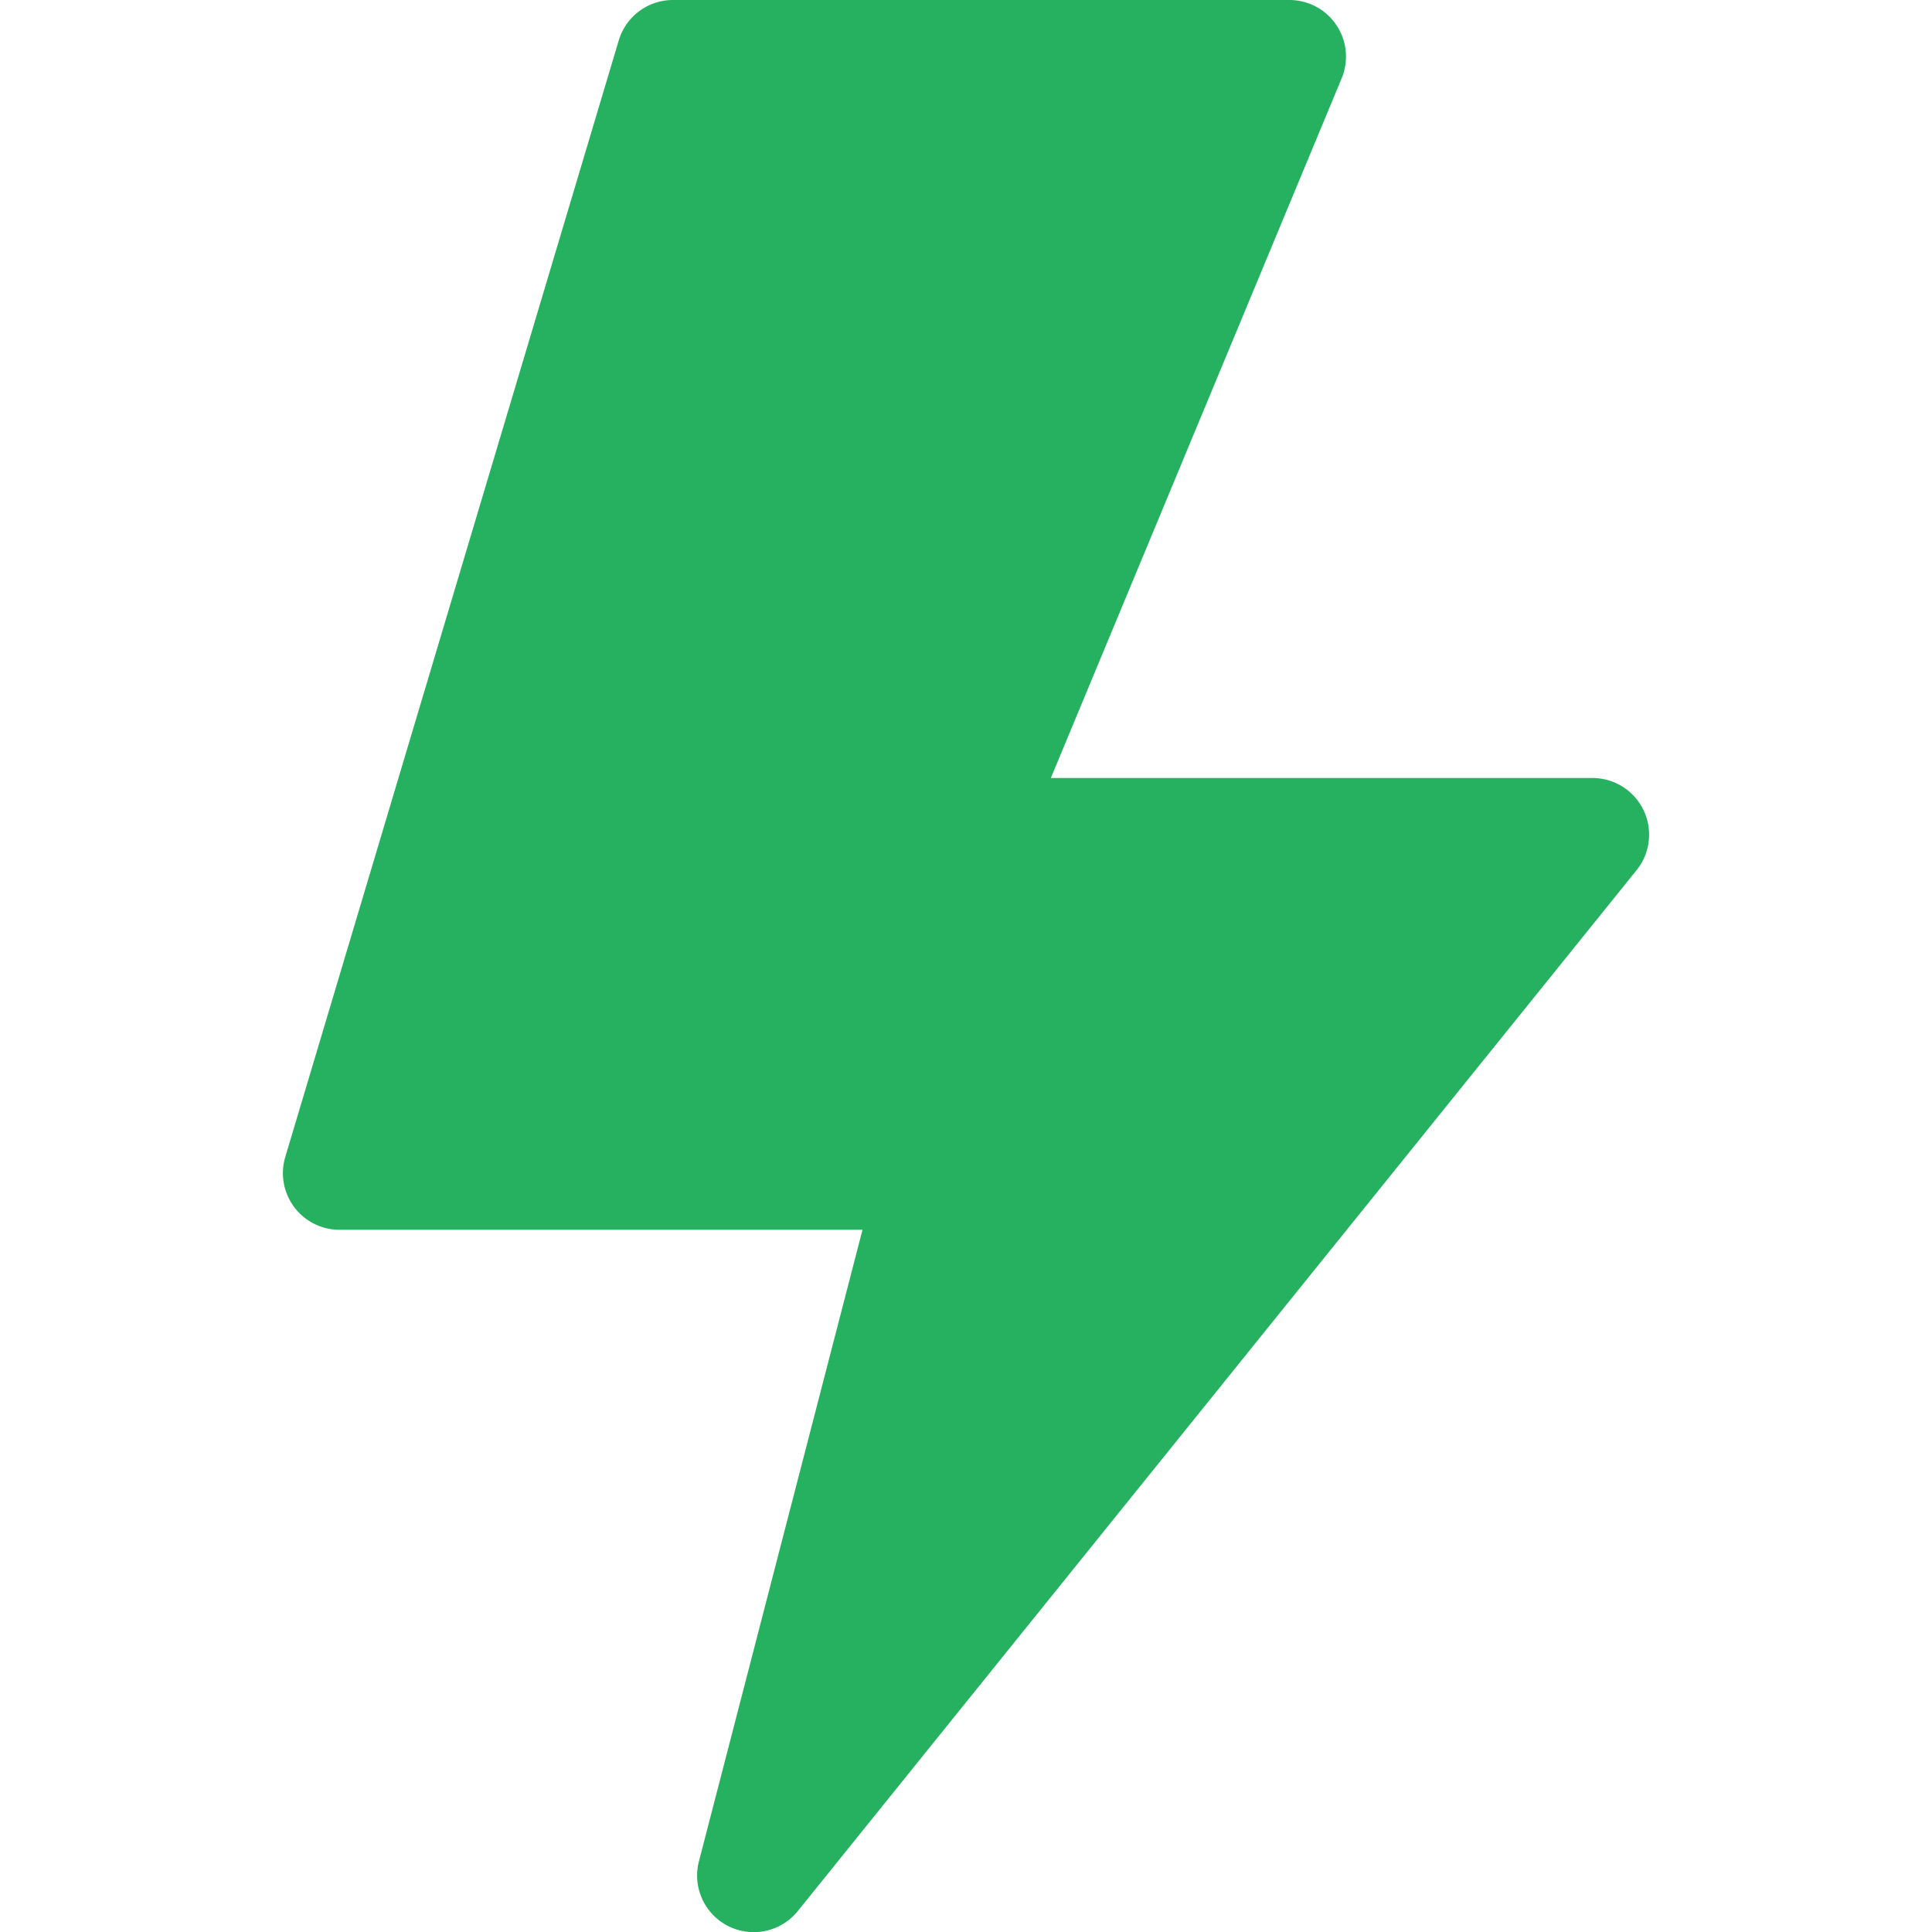 <?xml version="1.0" encoding="UTF-8"?> <svg xmlns="http://www.w3.org/2000/svg" xmlns:xlink="http://www.w3.org/1999/xlink" version="1.1" width="512" height="512" x="0" y="0" viewBox="0 0 362.05 512" style="enable-background:new 0 0 512 512" xml:space="preserve"><g><g data-name="Layer 2"><path d="M360.58 214.71a15 15 0 0 0-13.58-8.53H203.51l77.06-185.41A15 15 0 0 0 266.71 0H103.37A15 15 0 0 0 89 10.71L.63 306.6A15 15 0 0 0 15 325.9h138.6l-43.34 167.33a15 15 0 0 0 26.22 13.18l222.25-275.8a15 15 0 0 0 1.85-15.9z" data-name="lighting bolt" fill="#25b160" opacity="1" data-original="#000000"></path></g></g></svg> 